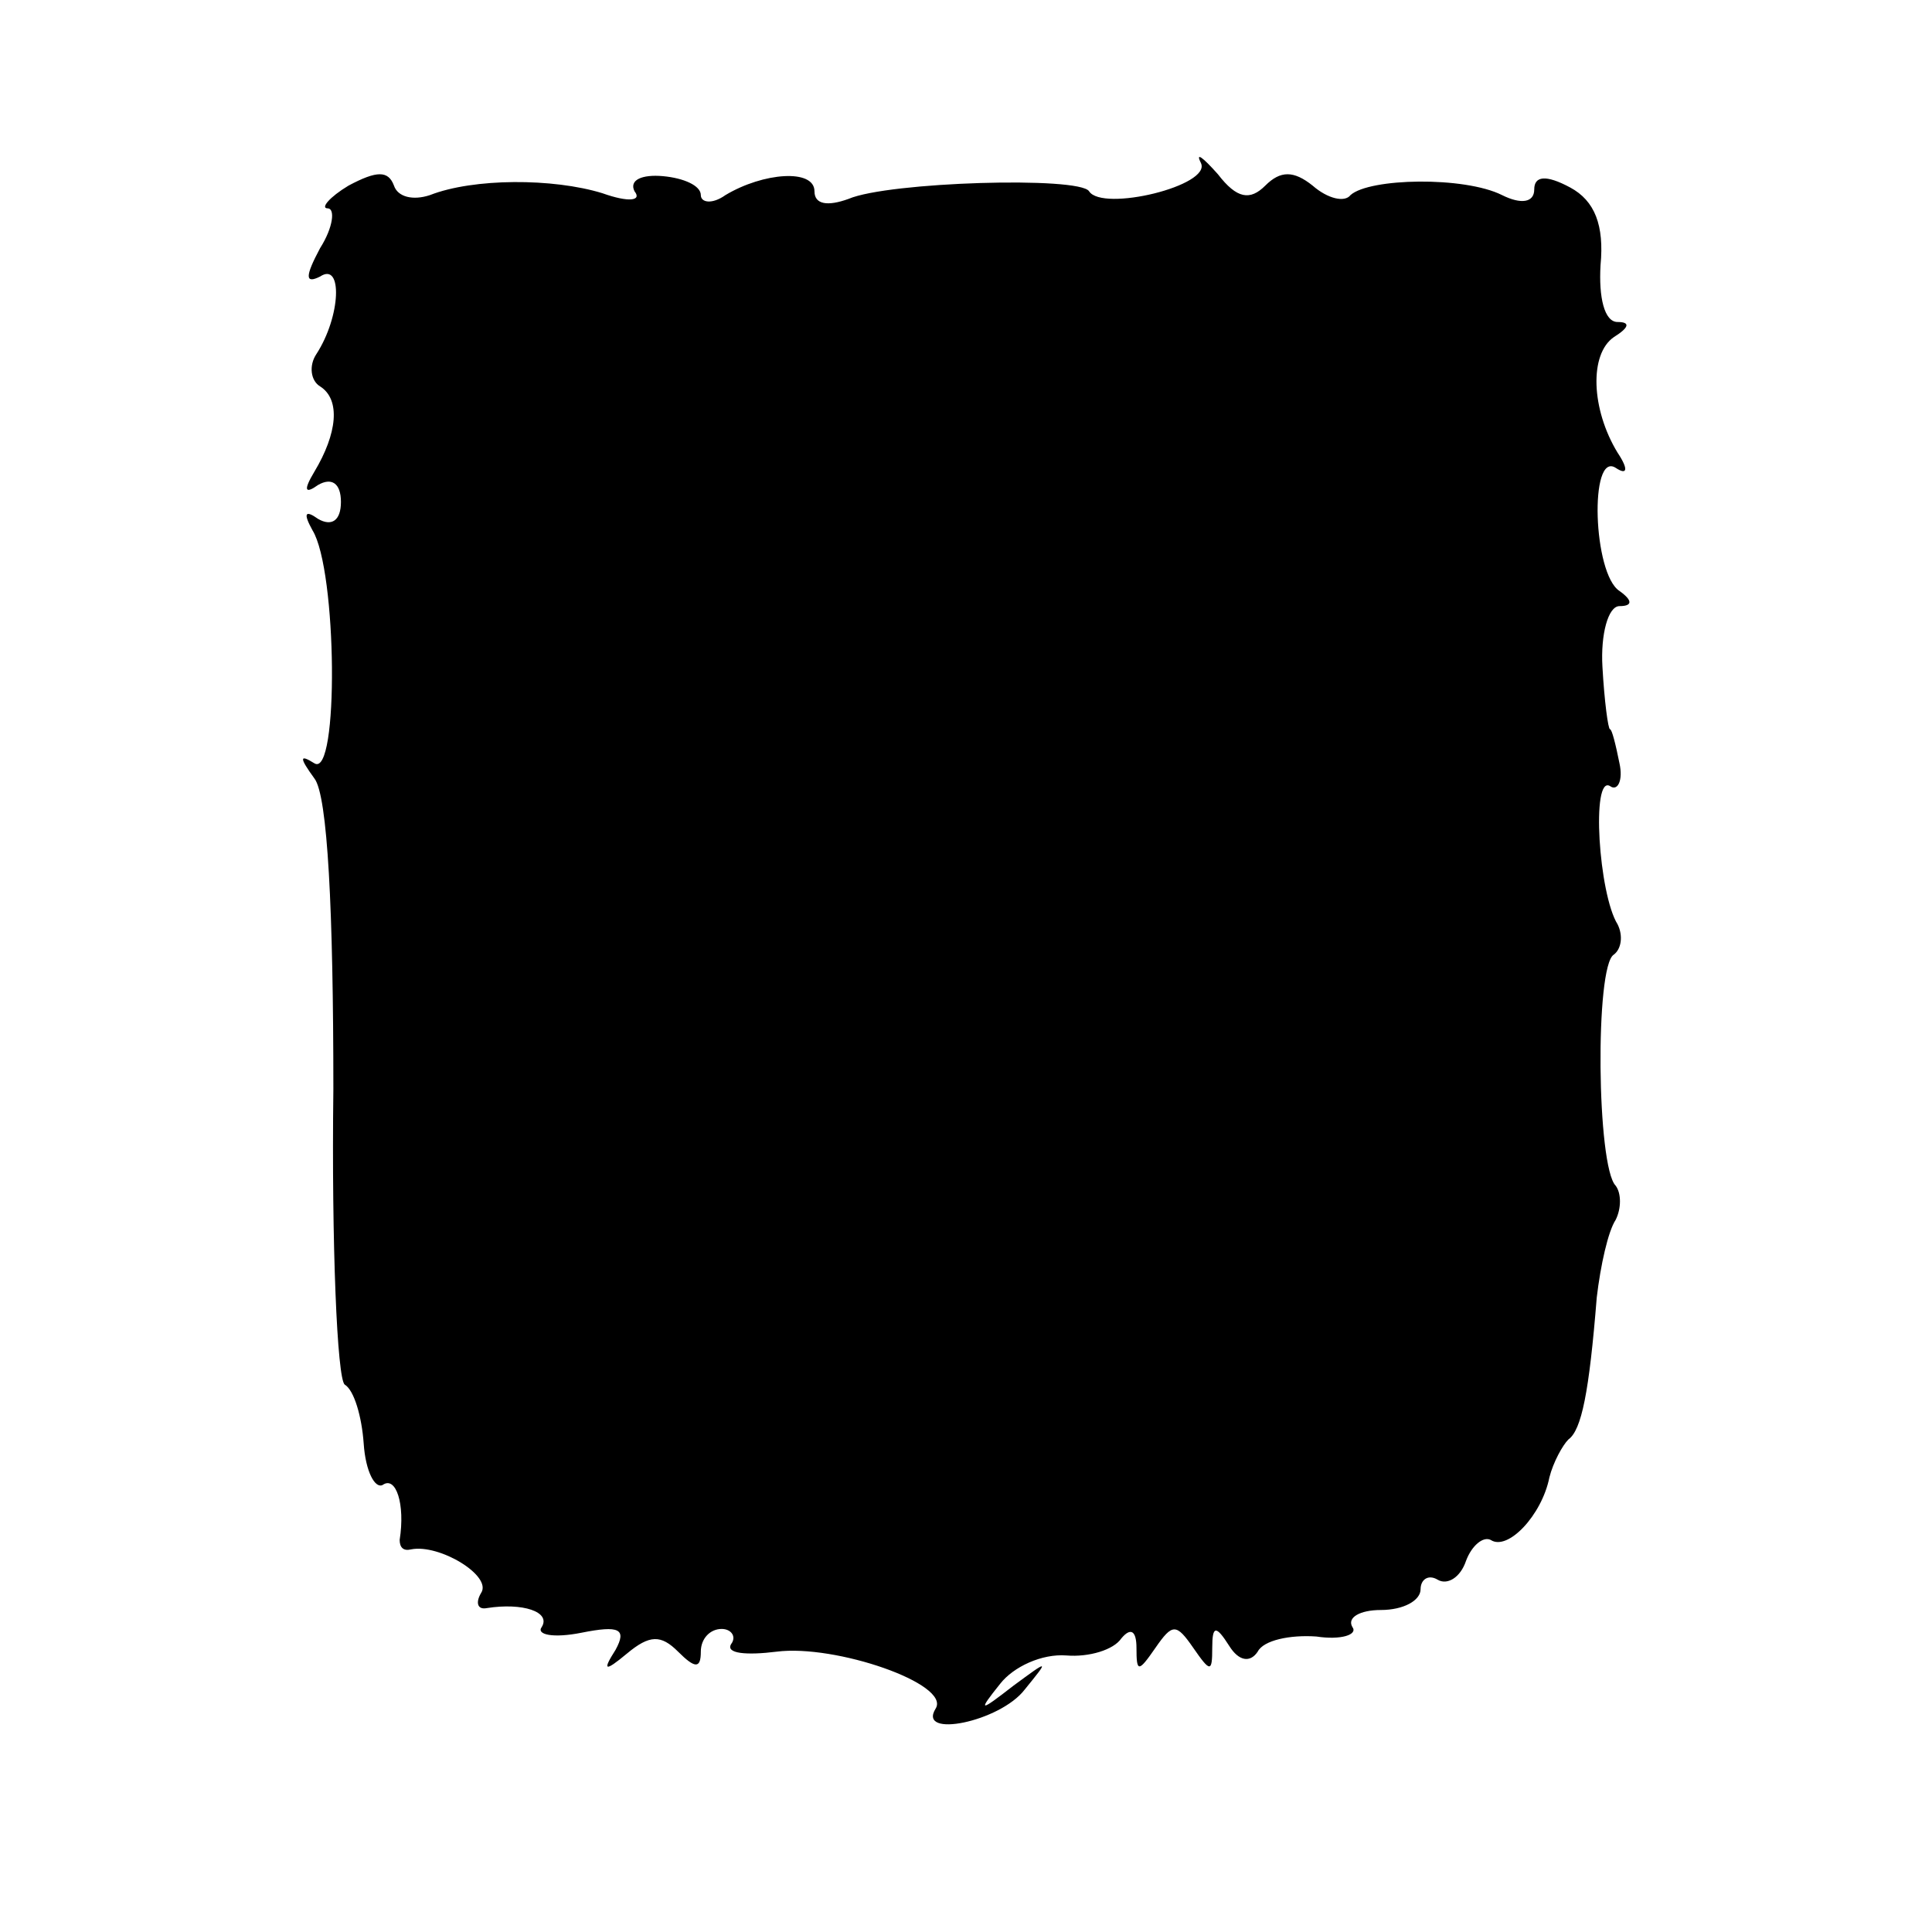<?xml version="1.0" standalone="no"?>
<!DOCTYPE svg PUBLIC "-//W3C//DTD SVG 20010904//EN"
 "http://www.w3.org/TR/2001/REC-SVG-20010904/DTD/svg10.dtd">
<svg version="1.0" xmlns="http://www.w3.org/2000/svg"
 width="102pt" height="102pt" viewBox="0 0 102 102"
 preserveAspectRatio="xMidYMid meet">
<g transform="translate(0,102) scale(0.1,-0.1)"
fill="#000000" stroke="none">
<path d="M634 934 c6 -12 -52 -26 -59 -15 -5 8 -106 5 -127 -4 -11 -4 -18 -3
-18 4 0 12 -27 10 -47 -2 -7 -5 -13 -4 -13 0 0 5 -9 9 -20 10 -11 1 -18 -2
-15 -8 4 -5 -3 -6 -17 -1 -26 8 -68 8 -91 -1 -9 -3 -17 -1 -19 5 -3 8 -9 8
-24 0 -10 -6 -15 -12 -11 -12 4 0 3 -10 -4 -21 -8 -15 -8 -19 0 -15 12 8 11
-21 -2 -41 -4 -6 -3 -14 2 -17 11 -7 9 -25 -3 -45 -6 -10 -5 -12 2 -7 7 4 12
1 12 -9 0 -10 -5 -13 -12 -9 -7 5 -8 3 -3 -6 13 -21 14 -131 1 -123 -8 5 -8 3
0 -8 7 -9 10 -70 10 -164 -1 -82 2 -153 6 -156 5 -3 9 -17 10 -31 1 -15 6 -24
10 -22 7 5 12 -10 9 -29 0 -4 2 -6 6 -5 15 3 43 -14 37 -23 -3 -5 -2 -9 3 -8
19 3 34 -2 29 -10 -3 -4 6 -6 21 -3 20 4 24 2 18 -9 -7 -11 -6 -12 6 -2 12 10
18 10 27 1 9 -9 12 -9 12 0 0 7 5 12 11 12 5 0 8 -4 5 -8 -3 -5 8 -6 24 -4 31
4 92 -17 84 -30 -10 -16 34 -7 47 10 13 16 13 16 -6 2 -18 -14 -19 -14 -7 1 7
9 22 16 35 15 12 -1 25 3 29 9 5 6 8 4 8 -5 0 -13 1 -13 10 0 9 13 11 13 20 0
9 -13 10 -13 10 0 0 12 2 12 9 1 5 -8 11 -9 15 -3 3 6 17 9 31 8 13 -2 22 1
19 5 -3 5 4 9 15 9 12 0 21 5 21 11 0 5 4 8 9 5 5 -3 12 1 15 10 3 8 9 13 13
11 9 -6 27 13 31 33 2 8 7 17 10 20 7 5 11 25 15 75 2 17 6 35 10 41 3 6 3 14
0 18 -10 10 -11 116 -1 122 4 3 5 10 2 16 -10 16 -14 79 -4 73 4 -3 7 3 5 12
-2 10 -4 18 -5 18 -1 0 -3 15 -4 33 -1 17 3 32 9 32 7 0 7 3 0 8 -14 9 -16 74
-2 65 6 -4 7 -1 1 8 -14 23 -15 52 -2 61 8 5 9 8 2 8 -7 0 -10 13 -9 30 2 21
-3 34 -16 41 -13 7 -19 6 -19 -1 0 -7 -7 -8 -17 -3 -20 10 -70 9 -80 0 -3 -4
-12 -2 -20 5 -10 8 -17 8 -25 0 -8 -8 -15 -7 -25 6 -8 9 -12 12 -9 6z"/>
</g>
</svg>
